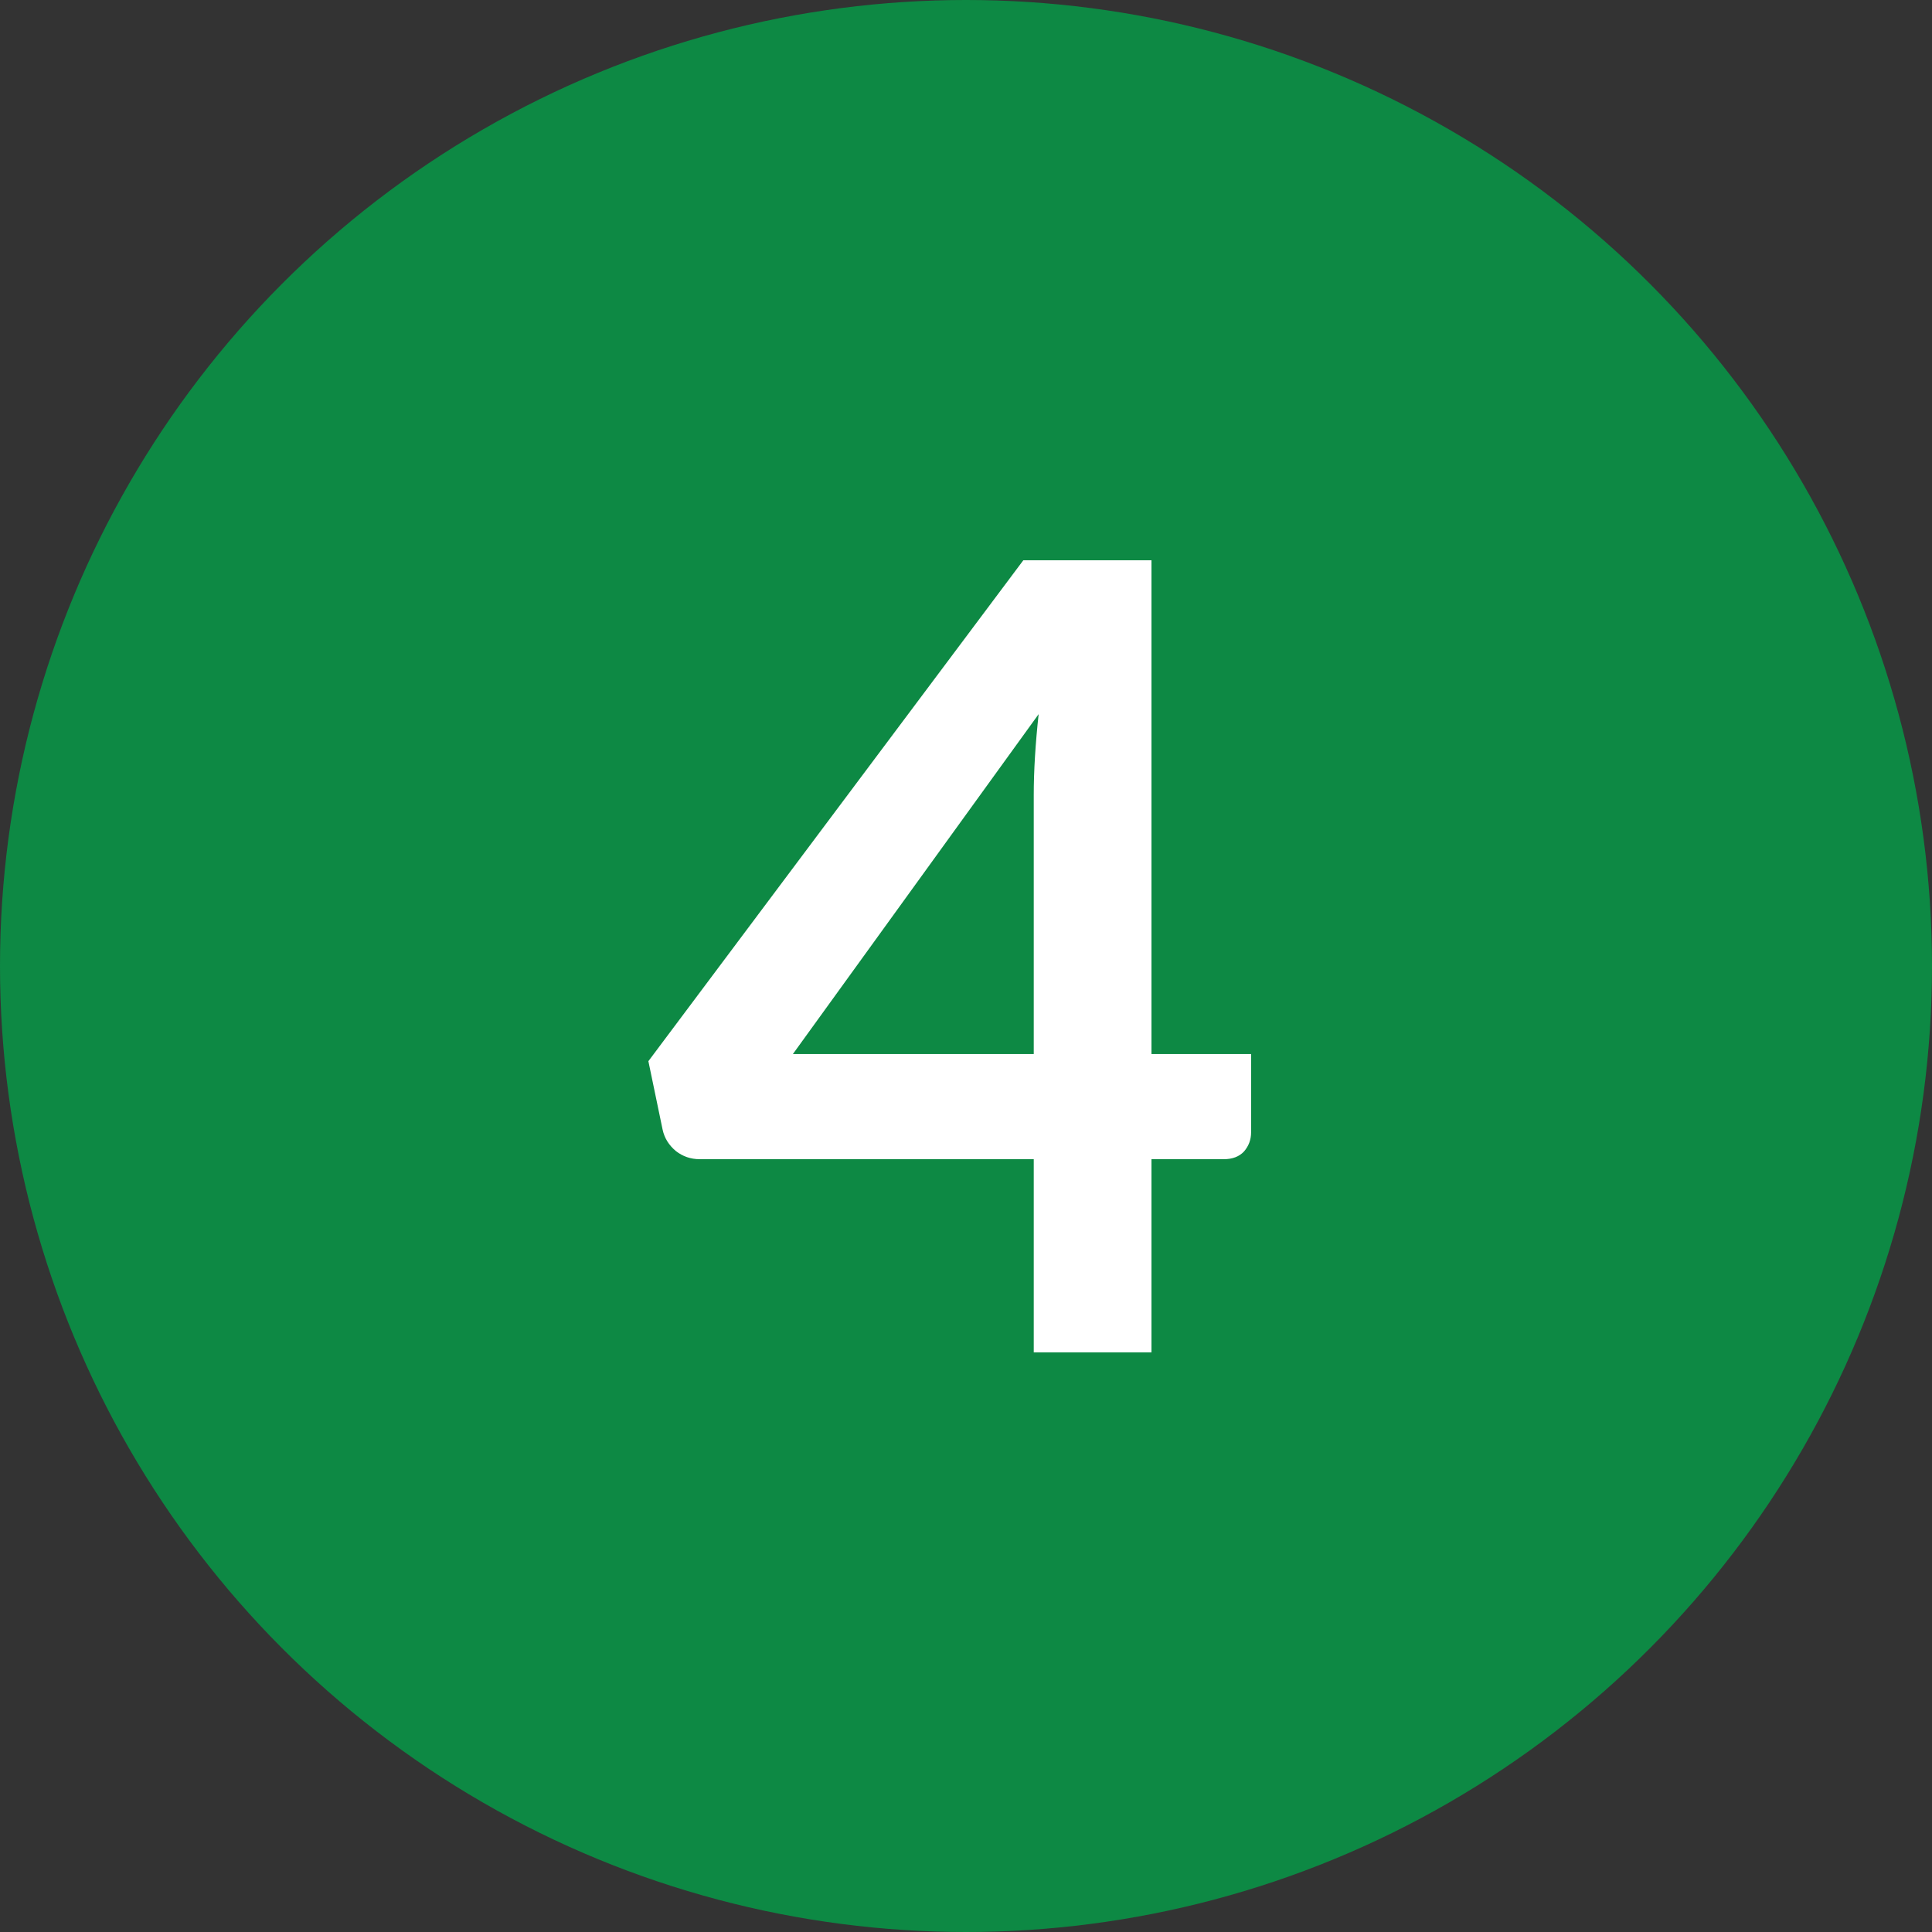 <?xml version="1.0" encoding="UTF-8" standalone="no"?>
<svg xmlns="http://www.w3.org/2000/svg" fill="none" height="30" viewBox="0 0 30 30" width="30">
  
  <rect x="0" y="0" width="30" height="30" fill="#333333" stroke="none"/>
  
  <circle cx="15" cy="15" fill="#0D8944" r="15"/>
  
  <path d="M16.052 16.367V12.347C16.052 11.967 16.078 11.548 16.128 11.089L12.312 16.367H16.052ZM19.427 16.367V17.583C19.427 17.696 19.39 17.796 19.316 17.881C19.242 17.96 19.137 18 19.002 18H17.88V21H16.052V18H10.867C10.725 18 10.601 17.957 10.493 17.872C10.385 17.781 10.317 17.671 10.289 17.541L10.068 16.478L15.89 8.7H17.88V16.367H19.427Z" fill="white"/>
  
</svg>
